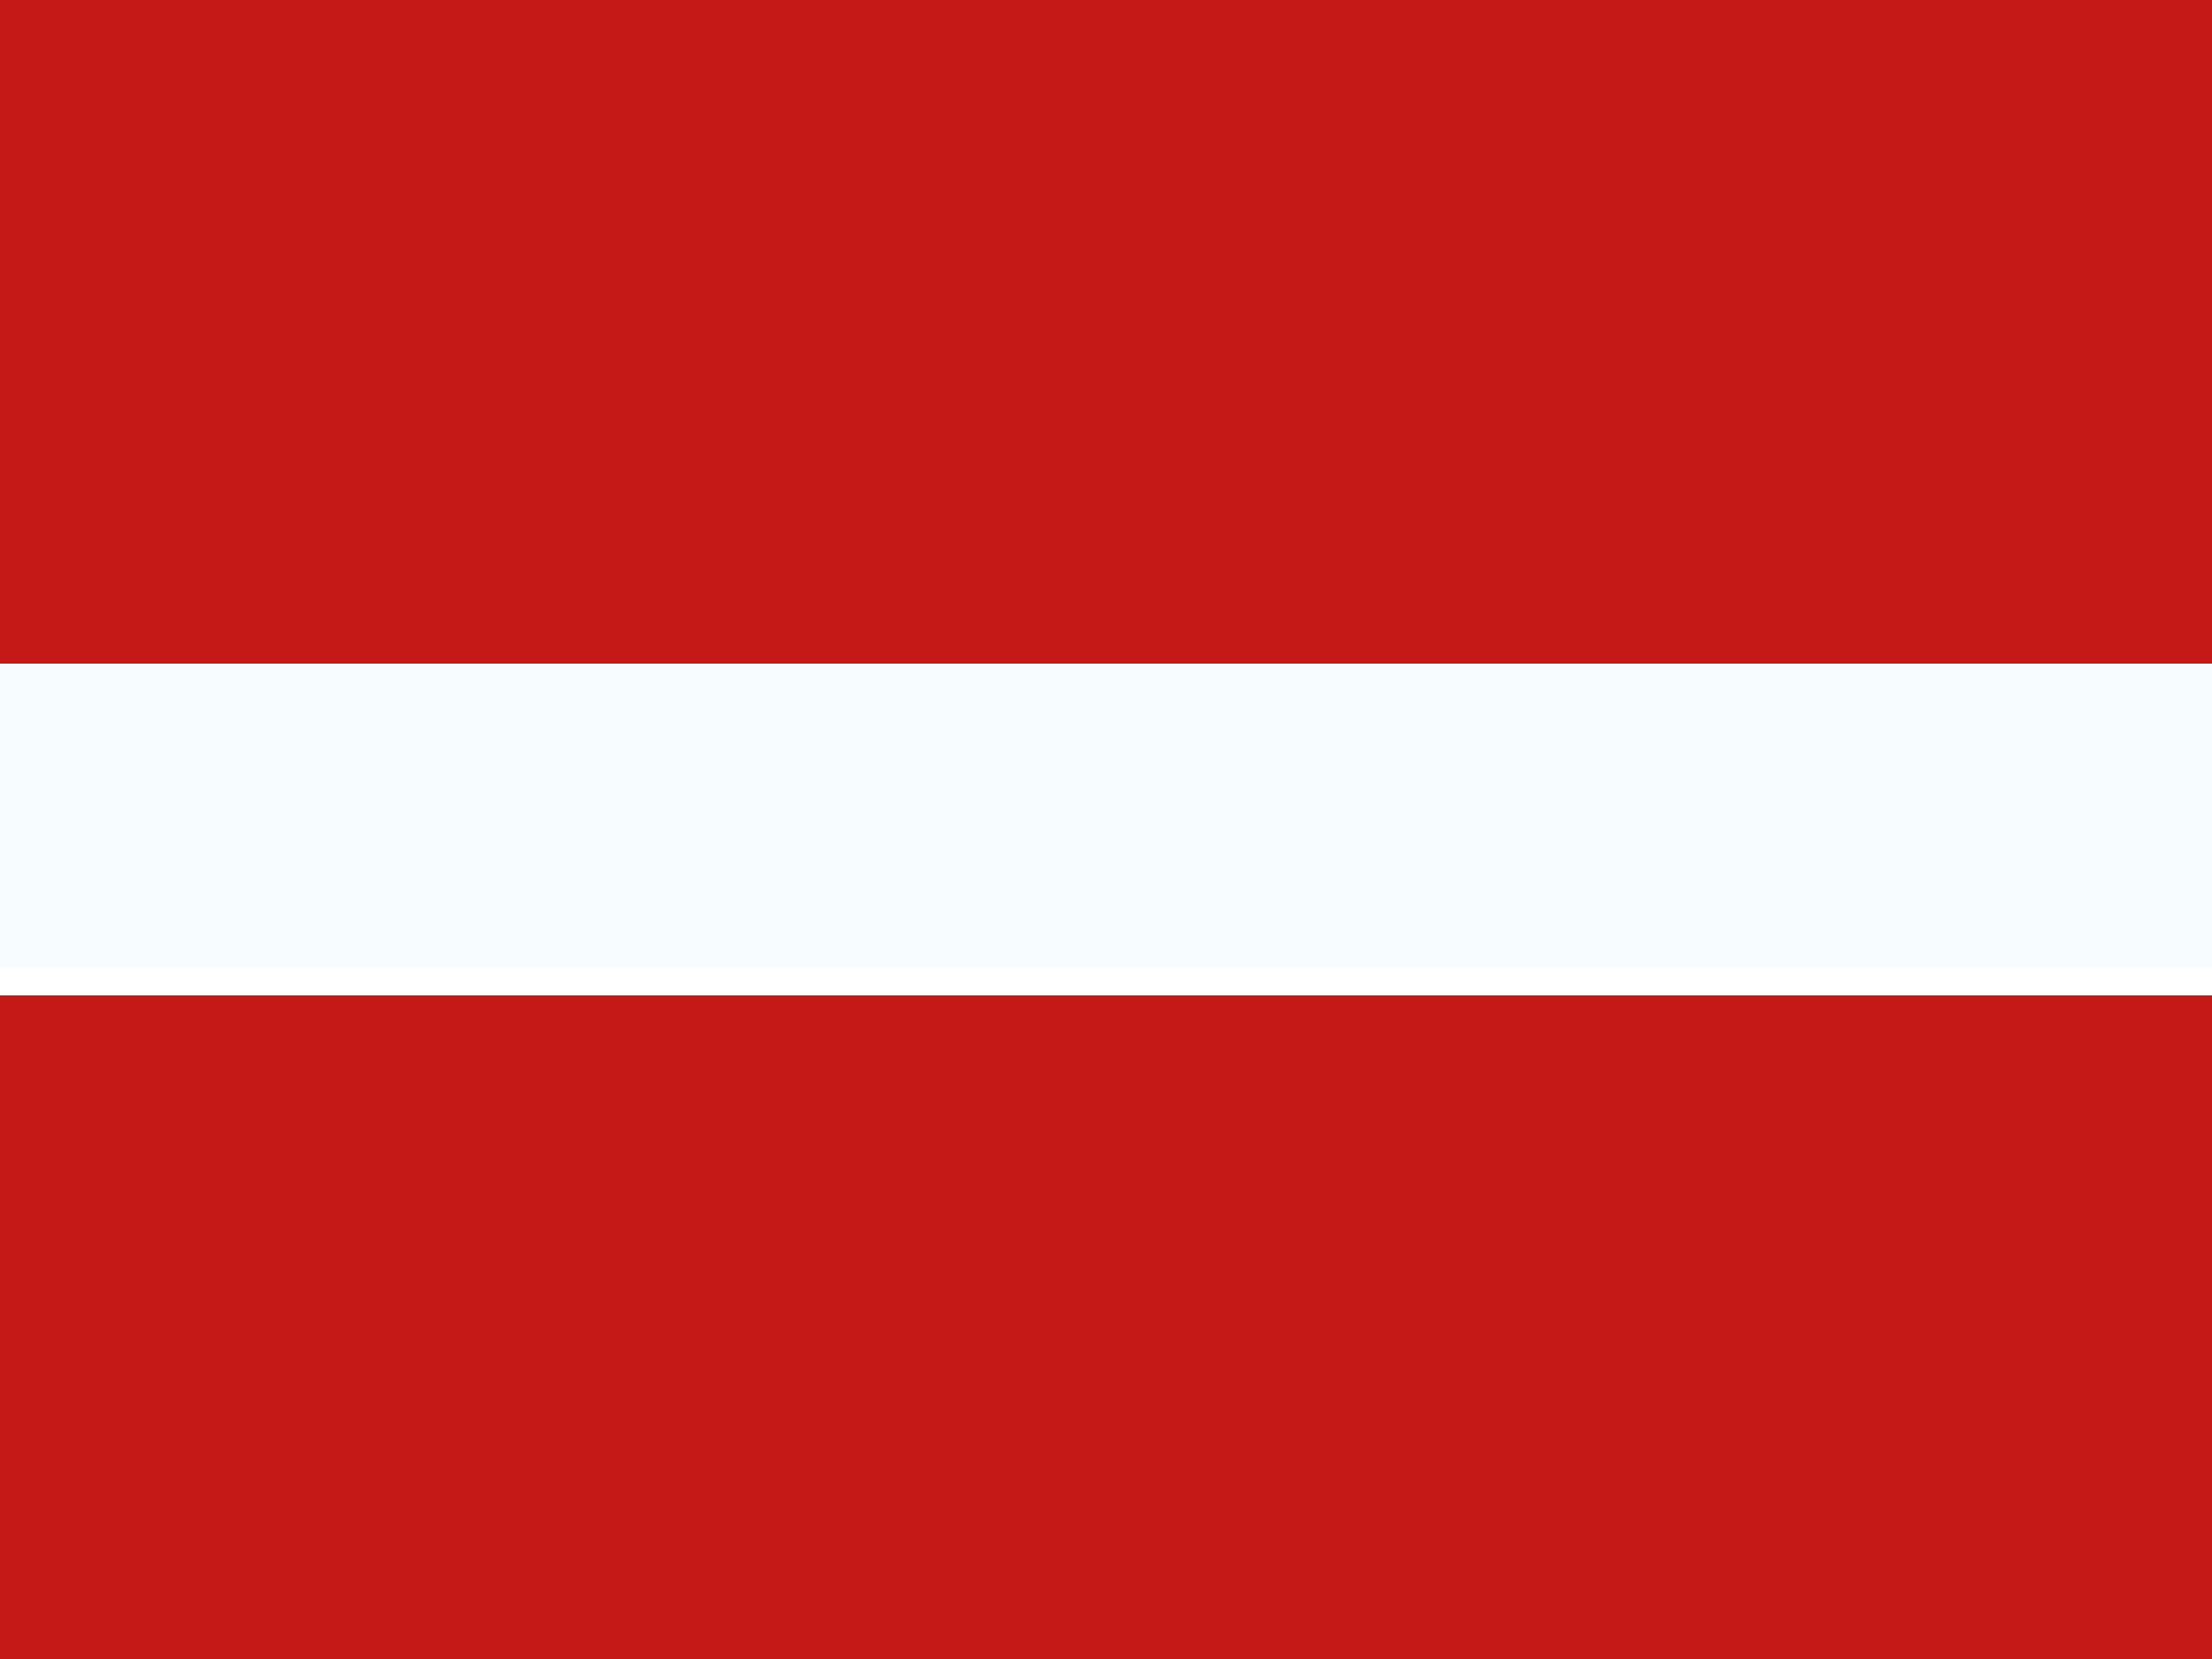 <svg width="20" height="15" viewBox="0 0 20 15" fill="none" xmlns="http://www.w3.org/2000/svg">
<rect x="0" y="0" width="20" height="15" fill="#333333" stroke="none"/>
<g clip-path="url(#clip0_270_61025)">
<rect width="20" height="15" fill="white"/>
<path fill-rule="evenodd" clip-rule="evenodd" d="M0 9H20V15H0V9Z" fill="#C51918"/>
<path fill-rule="evenodd" clip-rule="evenodd" d="M0 5H20V8.75H0V5Z" fill="#F7FCFF"/>
<path fill-rule="evenodd" clip-rule="evenodd" d="M0 0H20V6H0V0Z" fill="#C51918"/>
</g>
<defs>
<clipPath id="clip0_270_61025">
<rect width="20" height="15" fill="white"/>
</clipPath>
</defs>
</svg>
